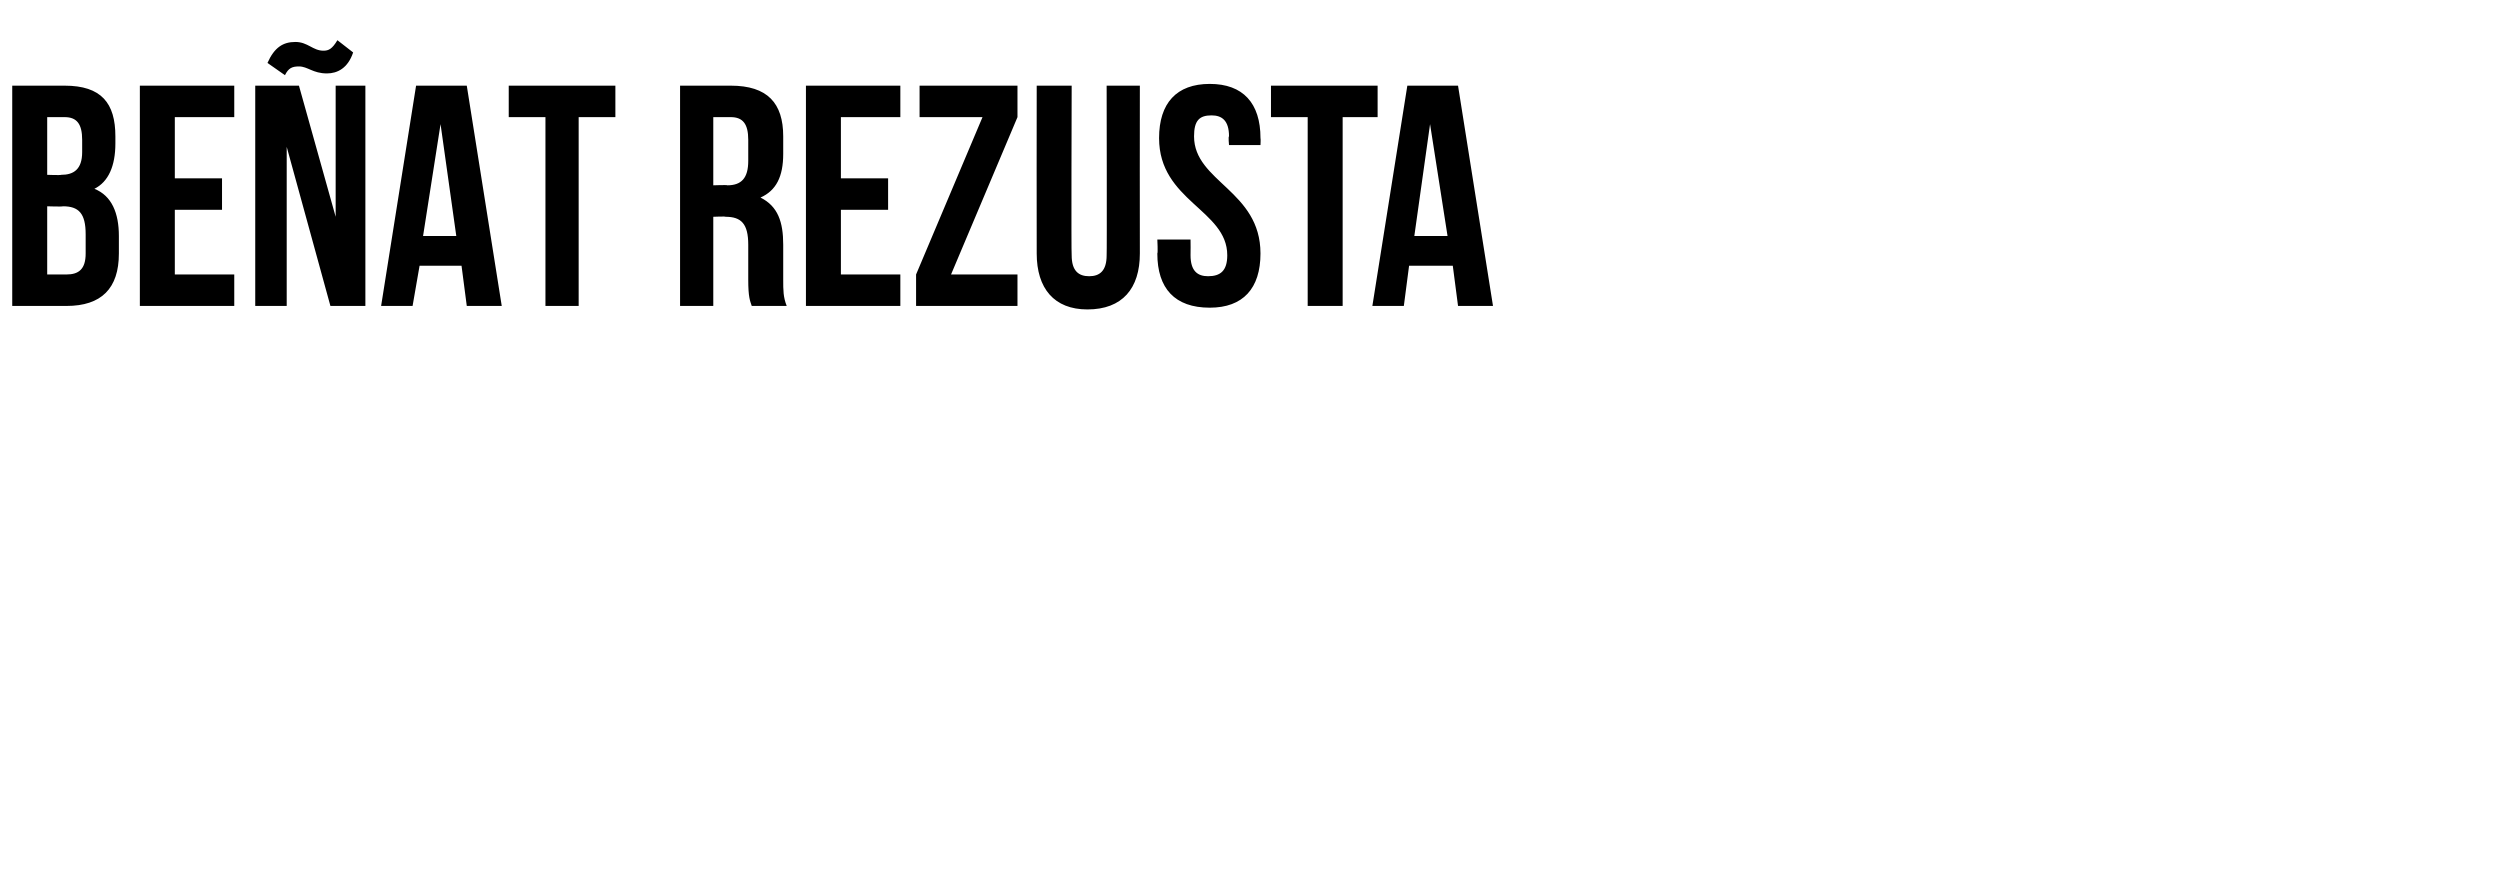 <?xml version="1.0" standalone="no"?><!DOCTYPE svg PUBLIC "-//W3C//DTD SVG 1.1//EN" "http://www.w3.org/Graphics/SVG/1.1/DTD/svg11.dtd"><svg xmlns="http://www.w3.org/2000/svg" version="1.1" width="143px" height="50.5px" viewBox="0 -4 143 50.5" style="top:-4px"><desc>BEÑAT REZUSTA</desc><defs/><g id="Polygon58296"><path d="m6.6 3.8c0 0 0 .4 0 .4c0 1.3-.4 2.2-1.2 2.6c1 .4 1.4 1.4 1.4 2.7c0 0 0 1 0 1c0 2-1 3-3 3c.03 0-3.1 0-3.1 0l0-12.6c0 0 3.01 0 3 0c2.1 0 2.9 1 2.9 2.9zm-3.9 4l0 3.9c0 0 1.13 0 1.1 0c.7 0 1.1-.3 1.1-1.2c0 0 0-1.1 0-1.1c0-1.2-.4-1.6-1.3-1.6c-.02.03-.9 0-.9 0zm0-5.1l0 3.3c0 0 .77.03.8 0c.7 0 1.2-.3 1.2-1.3c0 0 0-.7 0-.7c0-.9-.3-1.3-1-1.3c-.05 0-1 0-1 0zm7.3 3.5l2.7 0l0 1.8l-2.7 0l0 3.7l3.4 0l0 1.8l-5.4 0l0-12.6l5.4 0l0 1.8l-3.4 0l0 3.5zm6.4-1.8l0 9.1l-1.8 0l0-12.6l2.5 0l2.1 7.5l0-7.5l1.7 0l0 12.6l-2 0l-2.5-9.1zm2.9-6.1c0 0 .9.7.9.7c-.3.9-.9 1.2-1.5 1.2c-.8 0-1.1-.4-1.6-.4c-.4 0-.6.1-.8.5c0 0-1-.7-1-.7c.4-.9.9-1.2 1.6-1.2c.7 0 1 .5 1.6.5c.3 0 .5-.1.8-.6zm9.4 15.2l-2 0l-.3-2.3l-2.4 0l-.4 2.3l-1.8 0l2-12.6l2.9 0l2 12.6zm-4.5-4l1.9 0l-.9-6.4l-1 6.4zm4.9-8.6l6.1 0l0 1.8l-2.1 0l0 10.8l-1.9 0l0-10.8l-2.1 0l0-1.8zm13.9 12.6c-.1-.3-.2-.5-.2-1.5c0 0 0-2 0-2c0-1.2-.4-1.6-1.3-1.6c.03-.03-.7 0-.7 0l0 5.1l-1.9 0l0-12.6c0 0 2.95 0 2.9 0c2.1 0 3 1 3 2.9c0 0 0 1 0 1c0 1.3-.4 2.1-1.3 2.5c1 .5 1.3 1.4 1.3 2.7c0 0 0 2 0 2c0 .6 0 1 .2 1.5c0 0-2 0-2 0zm-2.2-10.8l0 3.9c0 0 .82-.03.8 0c.8 0 1.2-.4 1.2-1.4c0 0 0-1.2 0-1.2c0-.9-.3-1.3-1-1.3c0 0-1 0-1 0zm7.3 3.5l2.7 0l0 1.8l-2.7 0l0 3.7l3.4 0l0 1.8l-5.4 0l0-12.6l5.4 0l0 1.8l-3.4 0l0 3.5zm10.1-5.3l0 1.8l-3.8 9l3.8 0l0 1.8l-5.8 0l0-1.8l3.8-9l-3.6 0l0-1.8l5.6 0zm3.1 0c0 0-.03 9.72 0 9.7c0 .9.4 1.2 1 1.2c.6 0 1-.3 1-1.2c.02.02 0-9.7 0-9.7l1.9 0c0 0-.01 9.59 0 9.6c0 2-1 3.2-3 3.2c-1.9 0-2.9-1.2-2.9-3.2c-.01-.01 0-9.6 0-9.6l2 0zm7.9-.1c1.9 0 2.9 1.1 2.9 3.1c.02.02 0 .4 0 .4l-1.8 0c0 0-.05-.5 0-.5c0-.9-.4-1.2-1-1.2c-.7 0-1 .3-1 1.2c0 2.6 3.8 3.1 3.8 6.7c0 2-1 3.1-2.9 3.1c-2 0-3-1.1-3-3.1c.04-.02 0-.8 0-.8l1.9 0c0 0 .01.9 0 .9c0 .9.4 1.2 1 1.2c.7 0 1.1-.3 1.1-1.2c0-2.6-3.9-3.1-3.9-6.7c0-2 1-3.1 2.9-3.1zm3.5.1l6.1 0l0 1.8l-2 0l0 10.8l-2 0l0-10.8l-2.1 0l0-1.8zm12.7 12.6l-2 0l-.3-2.3l-2.5 0l-.3 2.3l-1.8 0l2-12.6l2.9 0l2 12.6zm-4.5-4l1.9 0l-1-6.4l-.9 6.4z" stroke="none" fill="#000"/></g></svg>